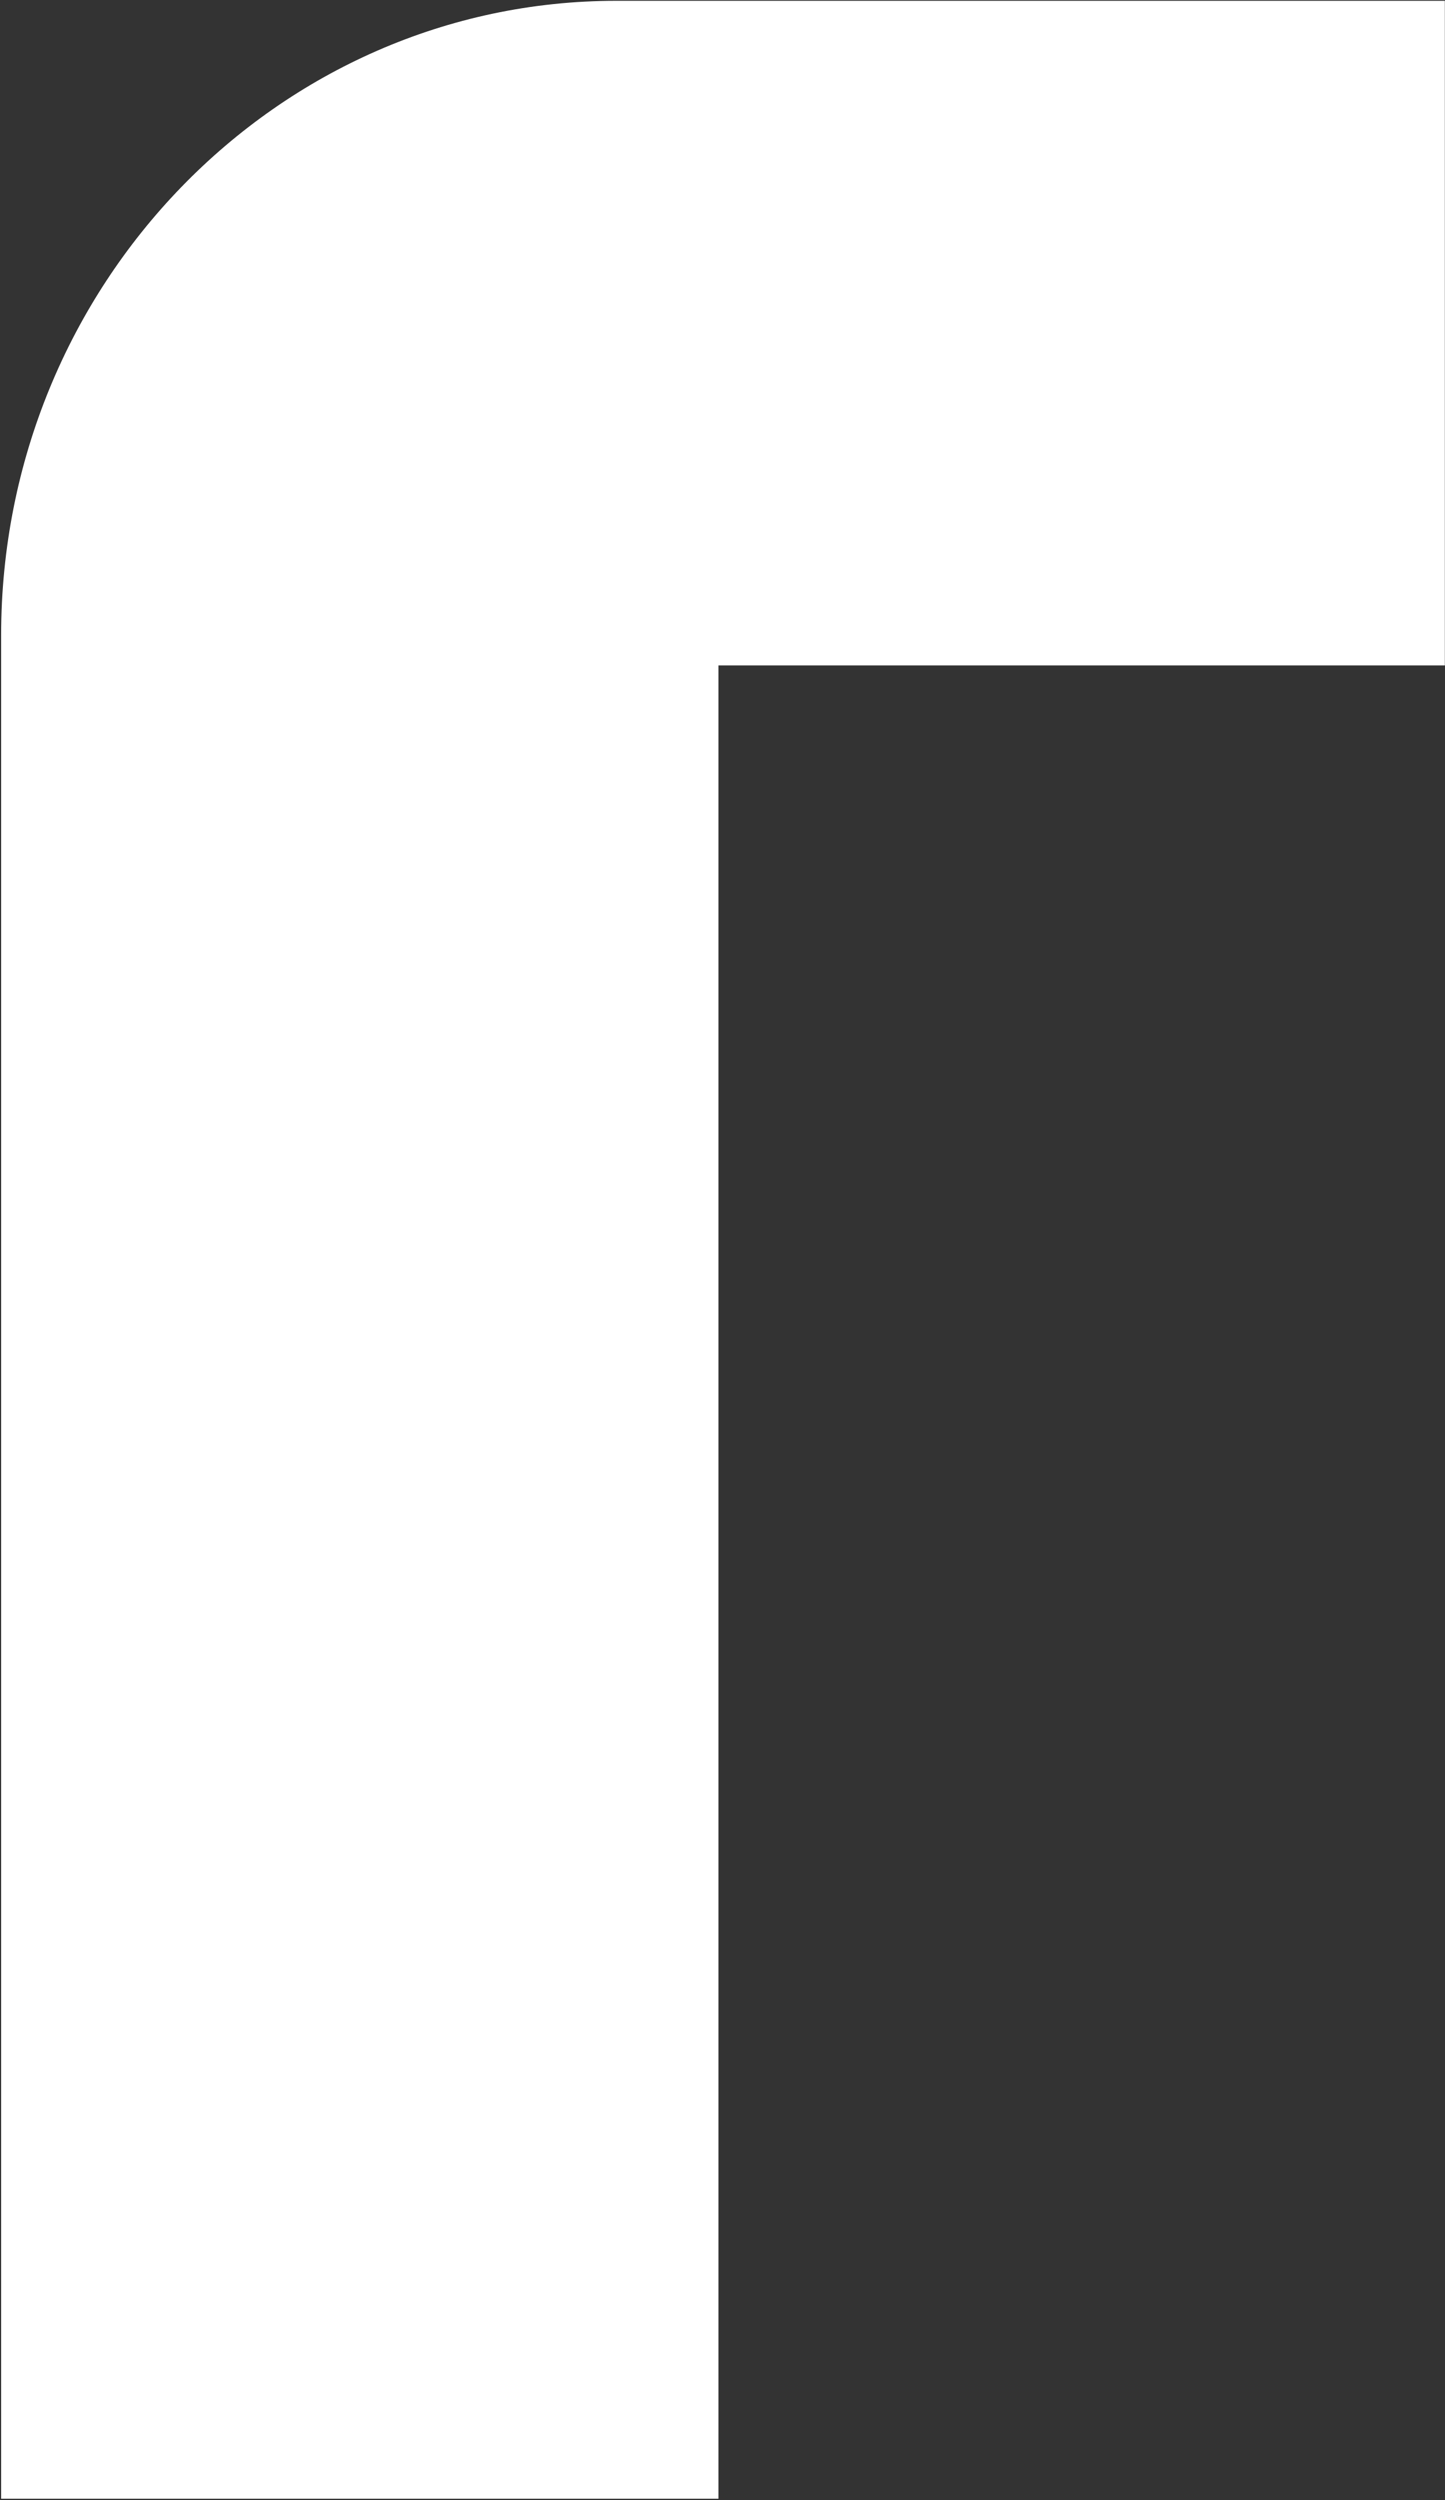 <svg version="1.2" xmlns="http://www.w3.org/2000/svg" viewBox="0 0 893 1545" width="893" height="1545">
	<rect x="0" y="0" width="893" height="1545" fill="#333333" stroke="none"/>
	<title>ROIV_BIG copy-svg</title>
	<style>
		.s0 { fill: #ffffff } 
	</style>
	<path id="Layer" fill-rule="evenodd" class="s0" d="m0.7 392.5c0-216 170.5-392 380.2-392h512v410.7h-448.9v1132.9h-443.3z"/>
</svg>